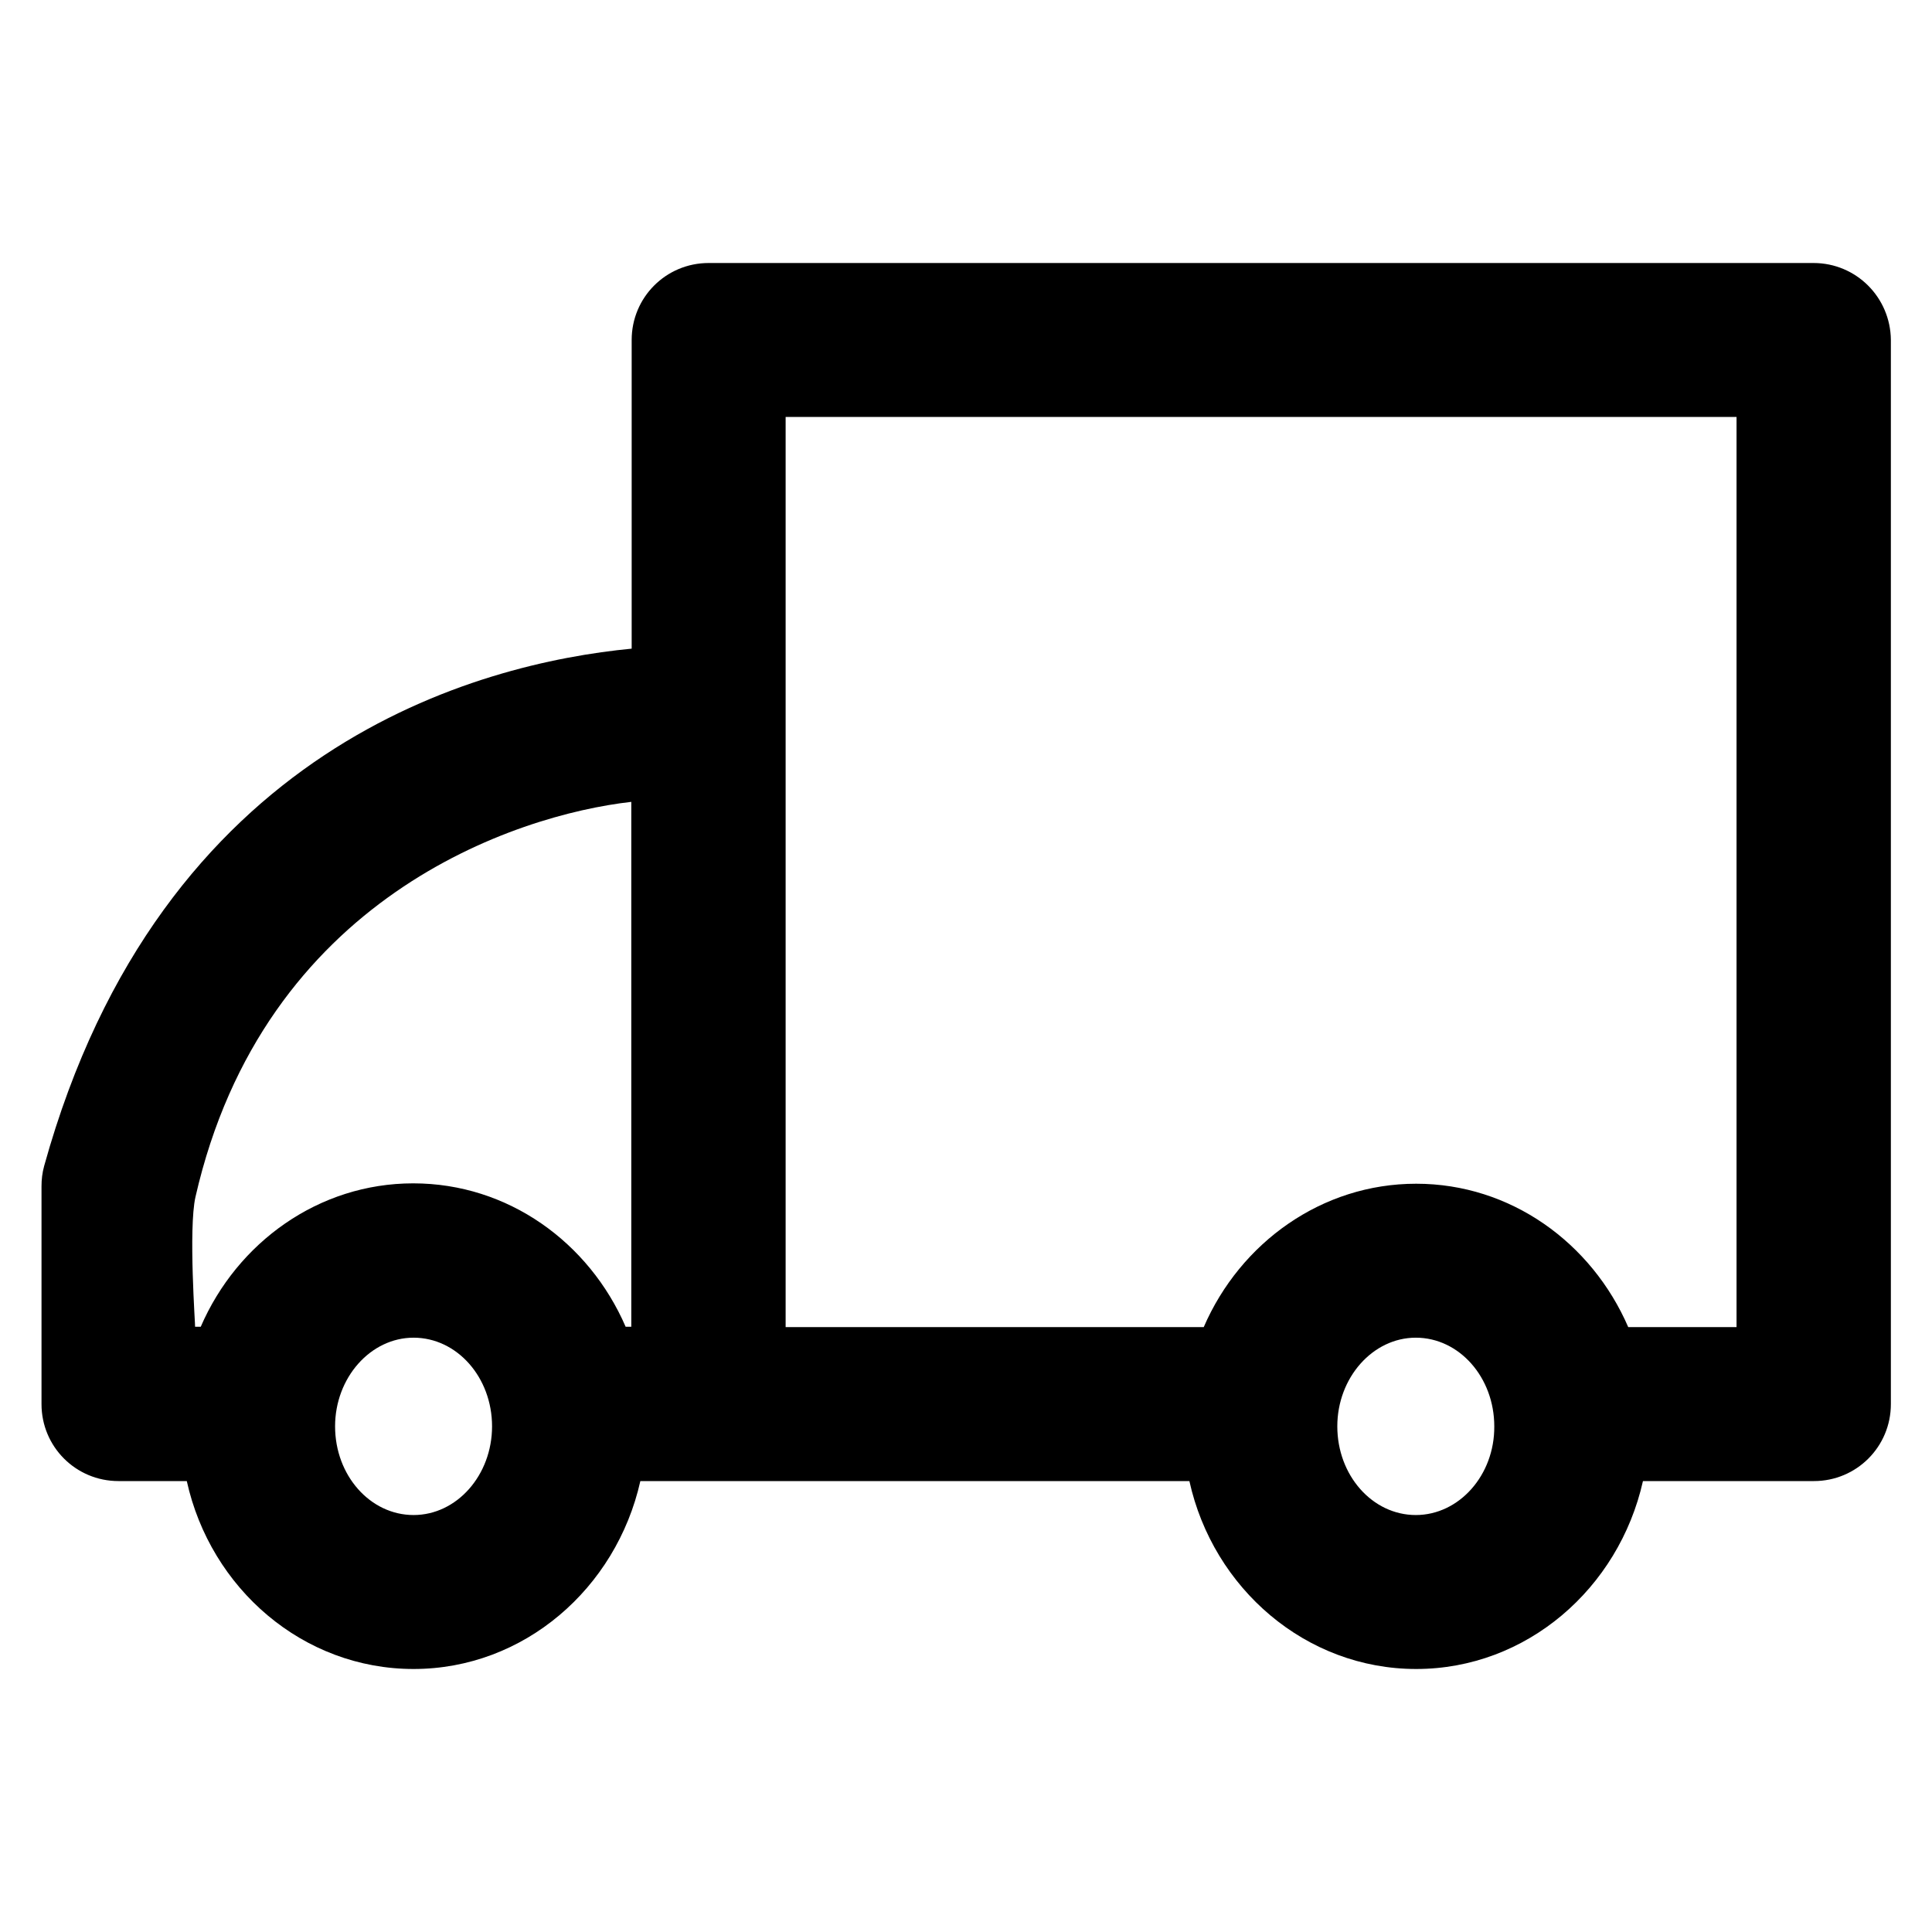 <?xml version='1.0' encoding='utf-8'?>
<!DOCTYPE svg PUBLIC '-//W3C//DTD SVG 1.1//EN' 'http://www.w3.org/Graphics/SVG/1.1/DTD/svg11.dtd'>
<!-- Uploaded to: SVG Repo, www.svgrepo.com, Generator: SVG Repo Mixer Tools -->
<svg fill="#000000" height="800px" width="800px" version="1.1" xmlns="http://www.w3.org/2000/svg" viewBox="0 0 512 512" xmlns:xlink="http://www.w3.org/1999/xlink" enable-background="new 0 0 512 512">
  <g>
    <path d="m480.6,69.7h-292.8c-11.3,0-20.4,9.1-20.4,20.4v81.8c-40.5,3.9-124.8,25.7-155.7,137.1-0.5,1.8-0.7,3.6-0.7,5.4v57.7c0,11.3 9.1,20.4 20.4,20.4h18.1c6.3,28.5 30.8,49.8 60.1,49.8 29.2,0 53.7-21.3 60.1-49.8h18.1 127.4c6.3,28.5 30.9,49.8 60.1,49.8 29.2,0 53.7-21.3 60.1-49.8h45.3c11.3,0 20.4-9.1 20.4-20.4v-282c-0.1-11.3-9.2-20.4-20.5-20.4zm-428.8,247.5c18.1-79.3 84.7-101.2 115.5-104.7v139.1h-1.5c-9.7-22.4-31.2-38-56.3-38-25,0-46.6,15.6-56.3,38h-1.5c0.1,0.1-1.8-26 0.1-34.4zm57.8,84.3c-11.5,0-20.8-10.5-20.8-23.5 0-12.9 9.4-23.5 20.8-23.5 11.5,0 20.8,10.5 20.8,23.5 0,12.9-9.3,23.5-20.8,23.5zm265.6,0c-11.5,0-20.8-10.5-20.8-23.5 0-12.9 9.4-23.5 20.8-23.5 11.5,0 20.8,10.5 20.8,23.5 0.1,12.9-9.3,23.5-20.8,23.5zm85-49.8h-28.7c-9.7-22.4-31.2-38-56.2-38-25,0-46.6,15.6-56.3,38h-110.8v-241.2h252v241.2z"/>
  </g>
</svg>